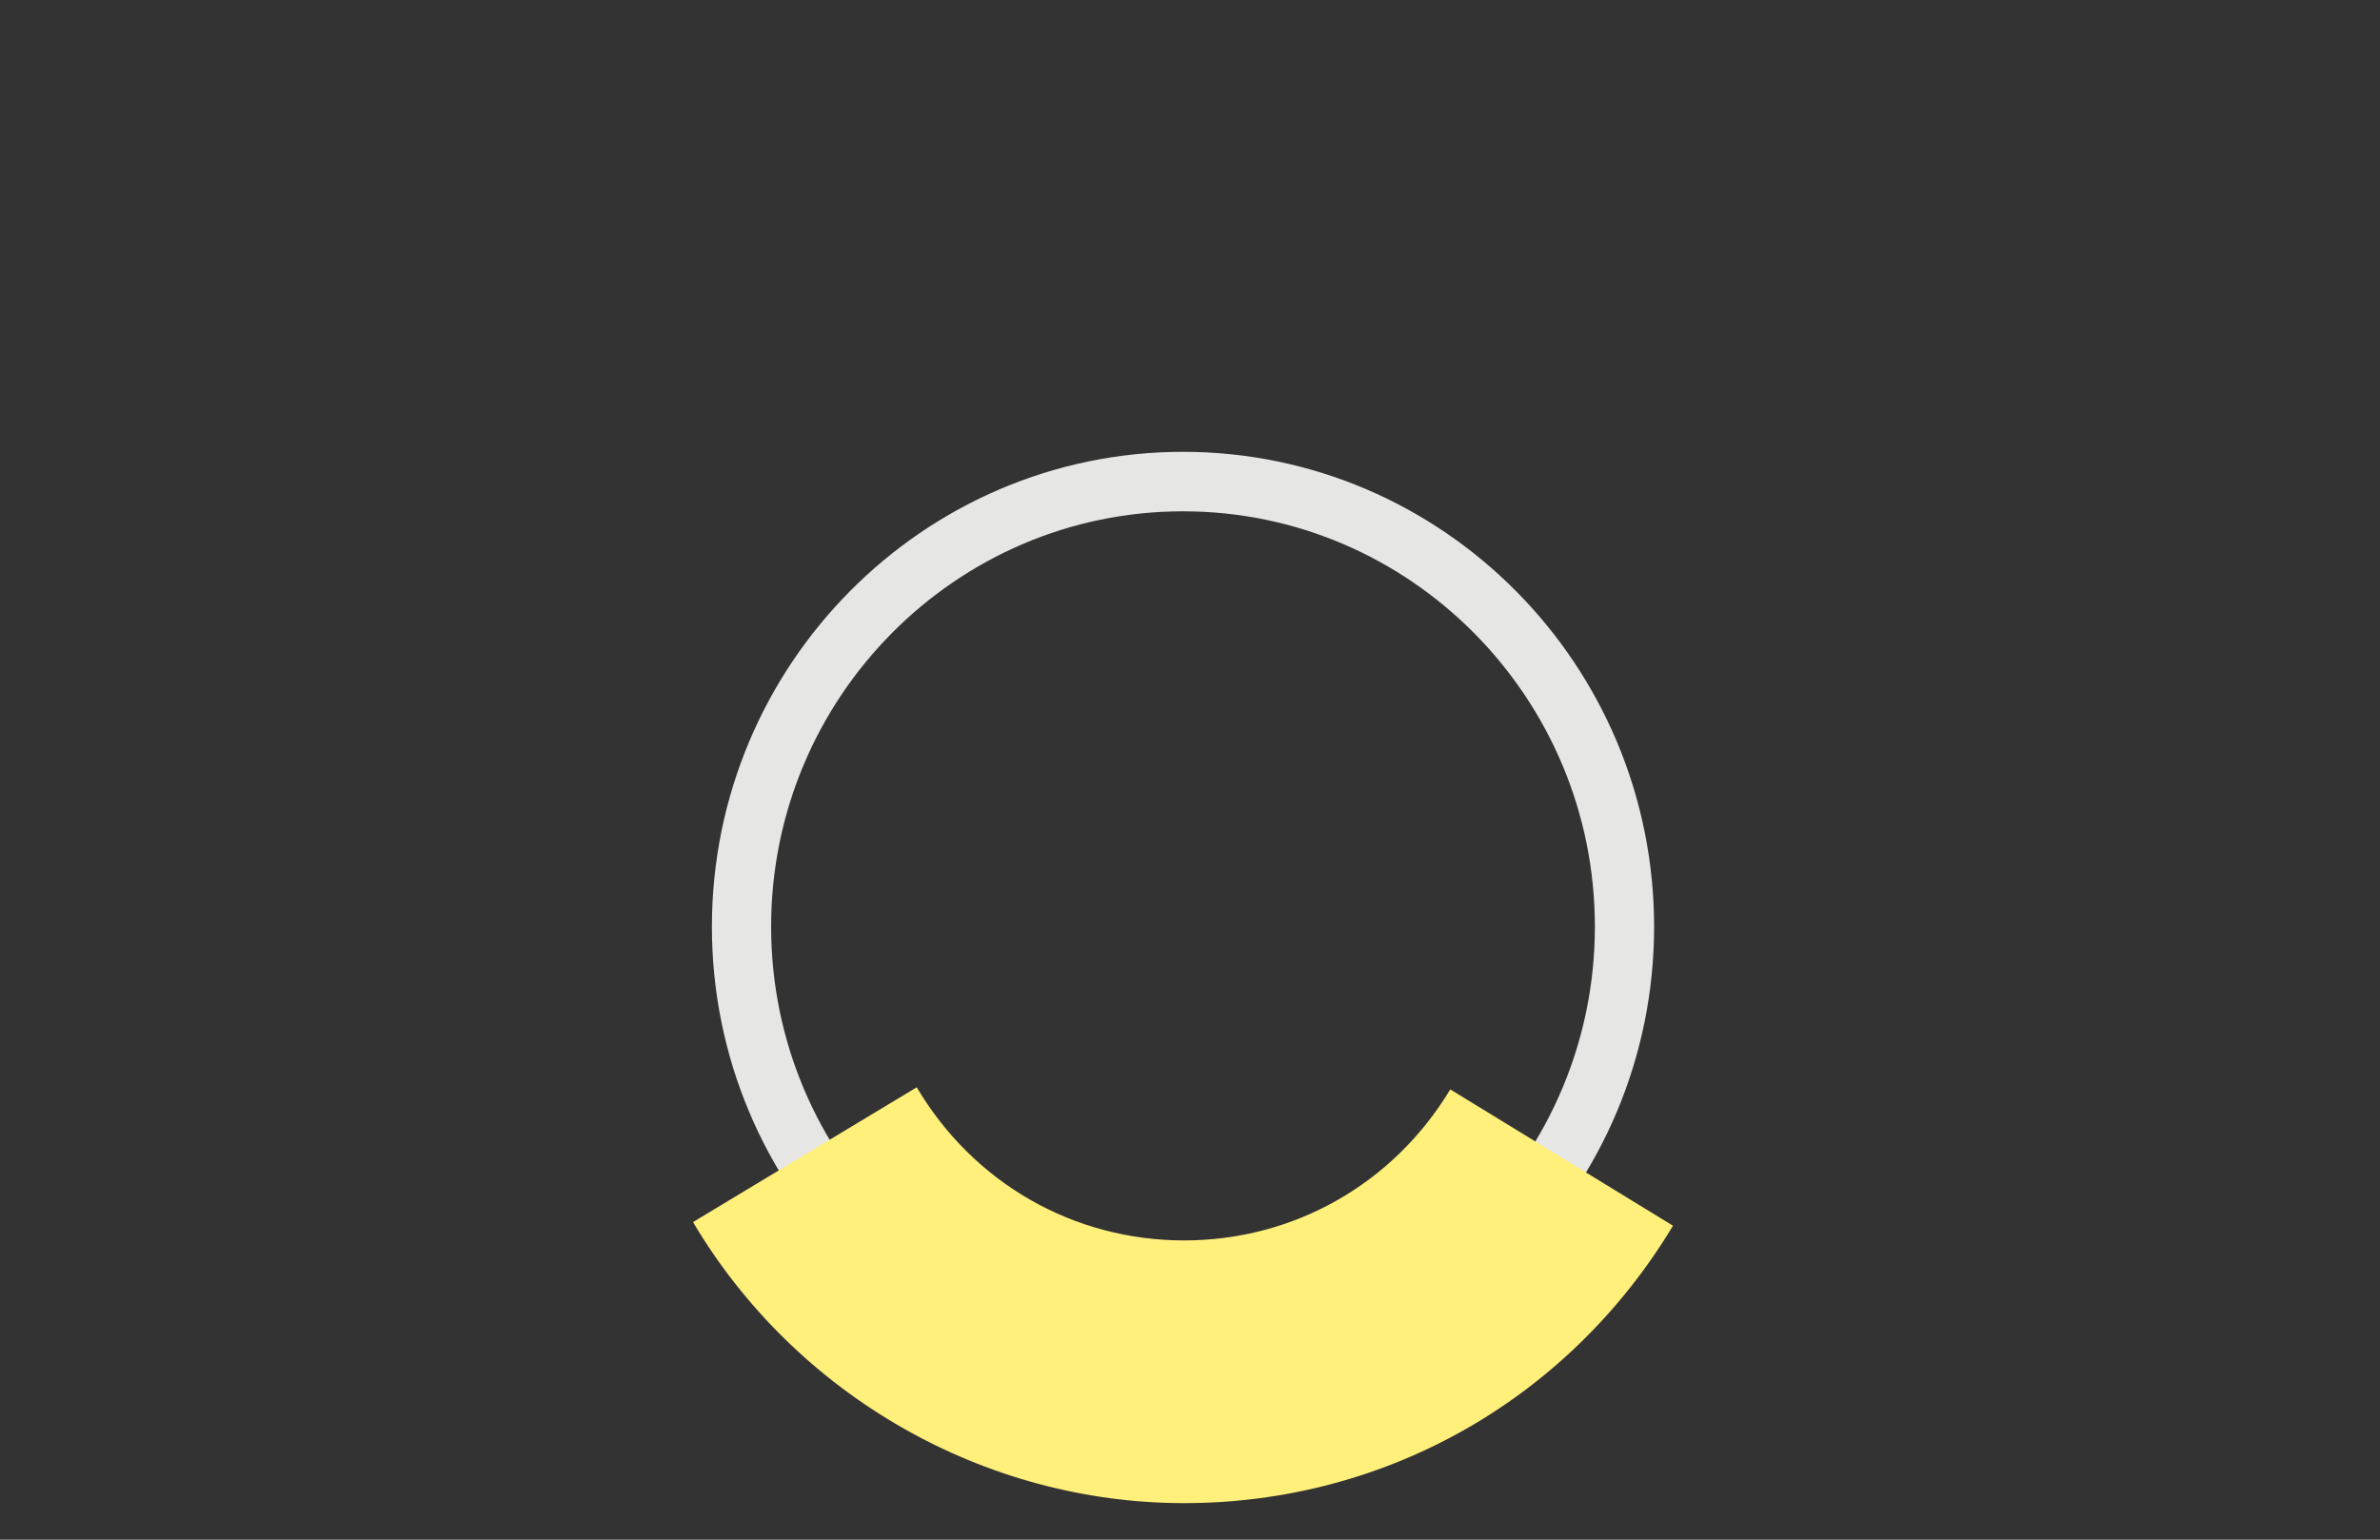 <?xml version="1.0" encoding="utf-8"?>
<!DOCTYPE svg PUBLIC "-//W3C//DTD SVG 1.1//EN" "http://www.w3.org/Graphics/SVG/1.1/DTD/svg11.dtd">
<svg version="1.1" id="Ebene_1" xmlns="http://www.w3.org/2000/svg" xmlns:xlink="http://www.w3.org/1999/xlink" x="0px" y="0px"
	 width="170px" height="110px" viewBox="0 0 170 110" enable-background="new 0 0 170 110" xml:space="preserve">
<rect x="0" y="0" width="170" height="110" fill="#333333" stroke="none"/>
<path fill="#E6E6E5" d="M84.5,100.14c-18.56,0-33.65-15.22-33.65-33.93c0-18.71,15.1-33.93,33.65-33.93
	c18.56,0,33.65,15.22,33.65,33.93C118.15,84.91,103.06,100.14,84.5,100.14z M84.5,36.53c-16.22,0-29.42,13.31-29.42,29.67
	c0,16.36,13.2,29.67,29.42,29.67s29.42-13.31,29.42-29.67C113.92,49.84,100.72,36.53,84.5,36.53z"/>
<path fill="#FFEF7B" d="M84.58,107.39c-14.29,0-27.74-7.7-35.08-20.08l15.98-9.63c4.06,6.85,11.2,10.94,19.1,10.94
	c7.83,0,14.94-4.03,19.01-10.79l15.91,9.74C112.03,99.98,98.97,107.39,84.58,107.39z"/>
</svg>
